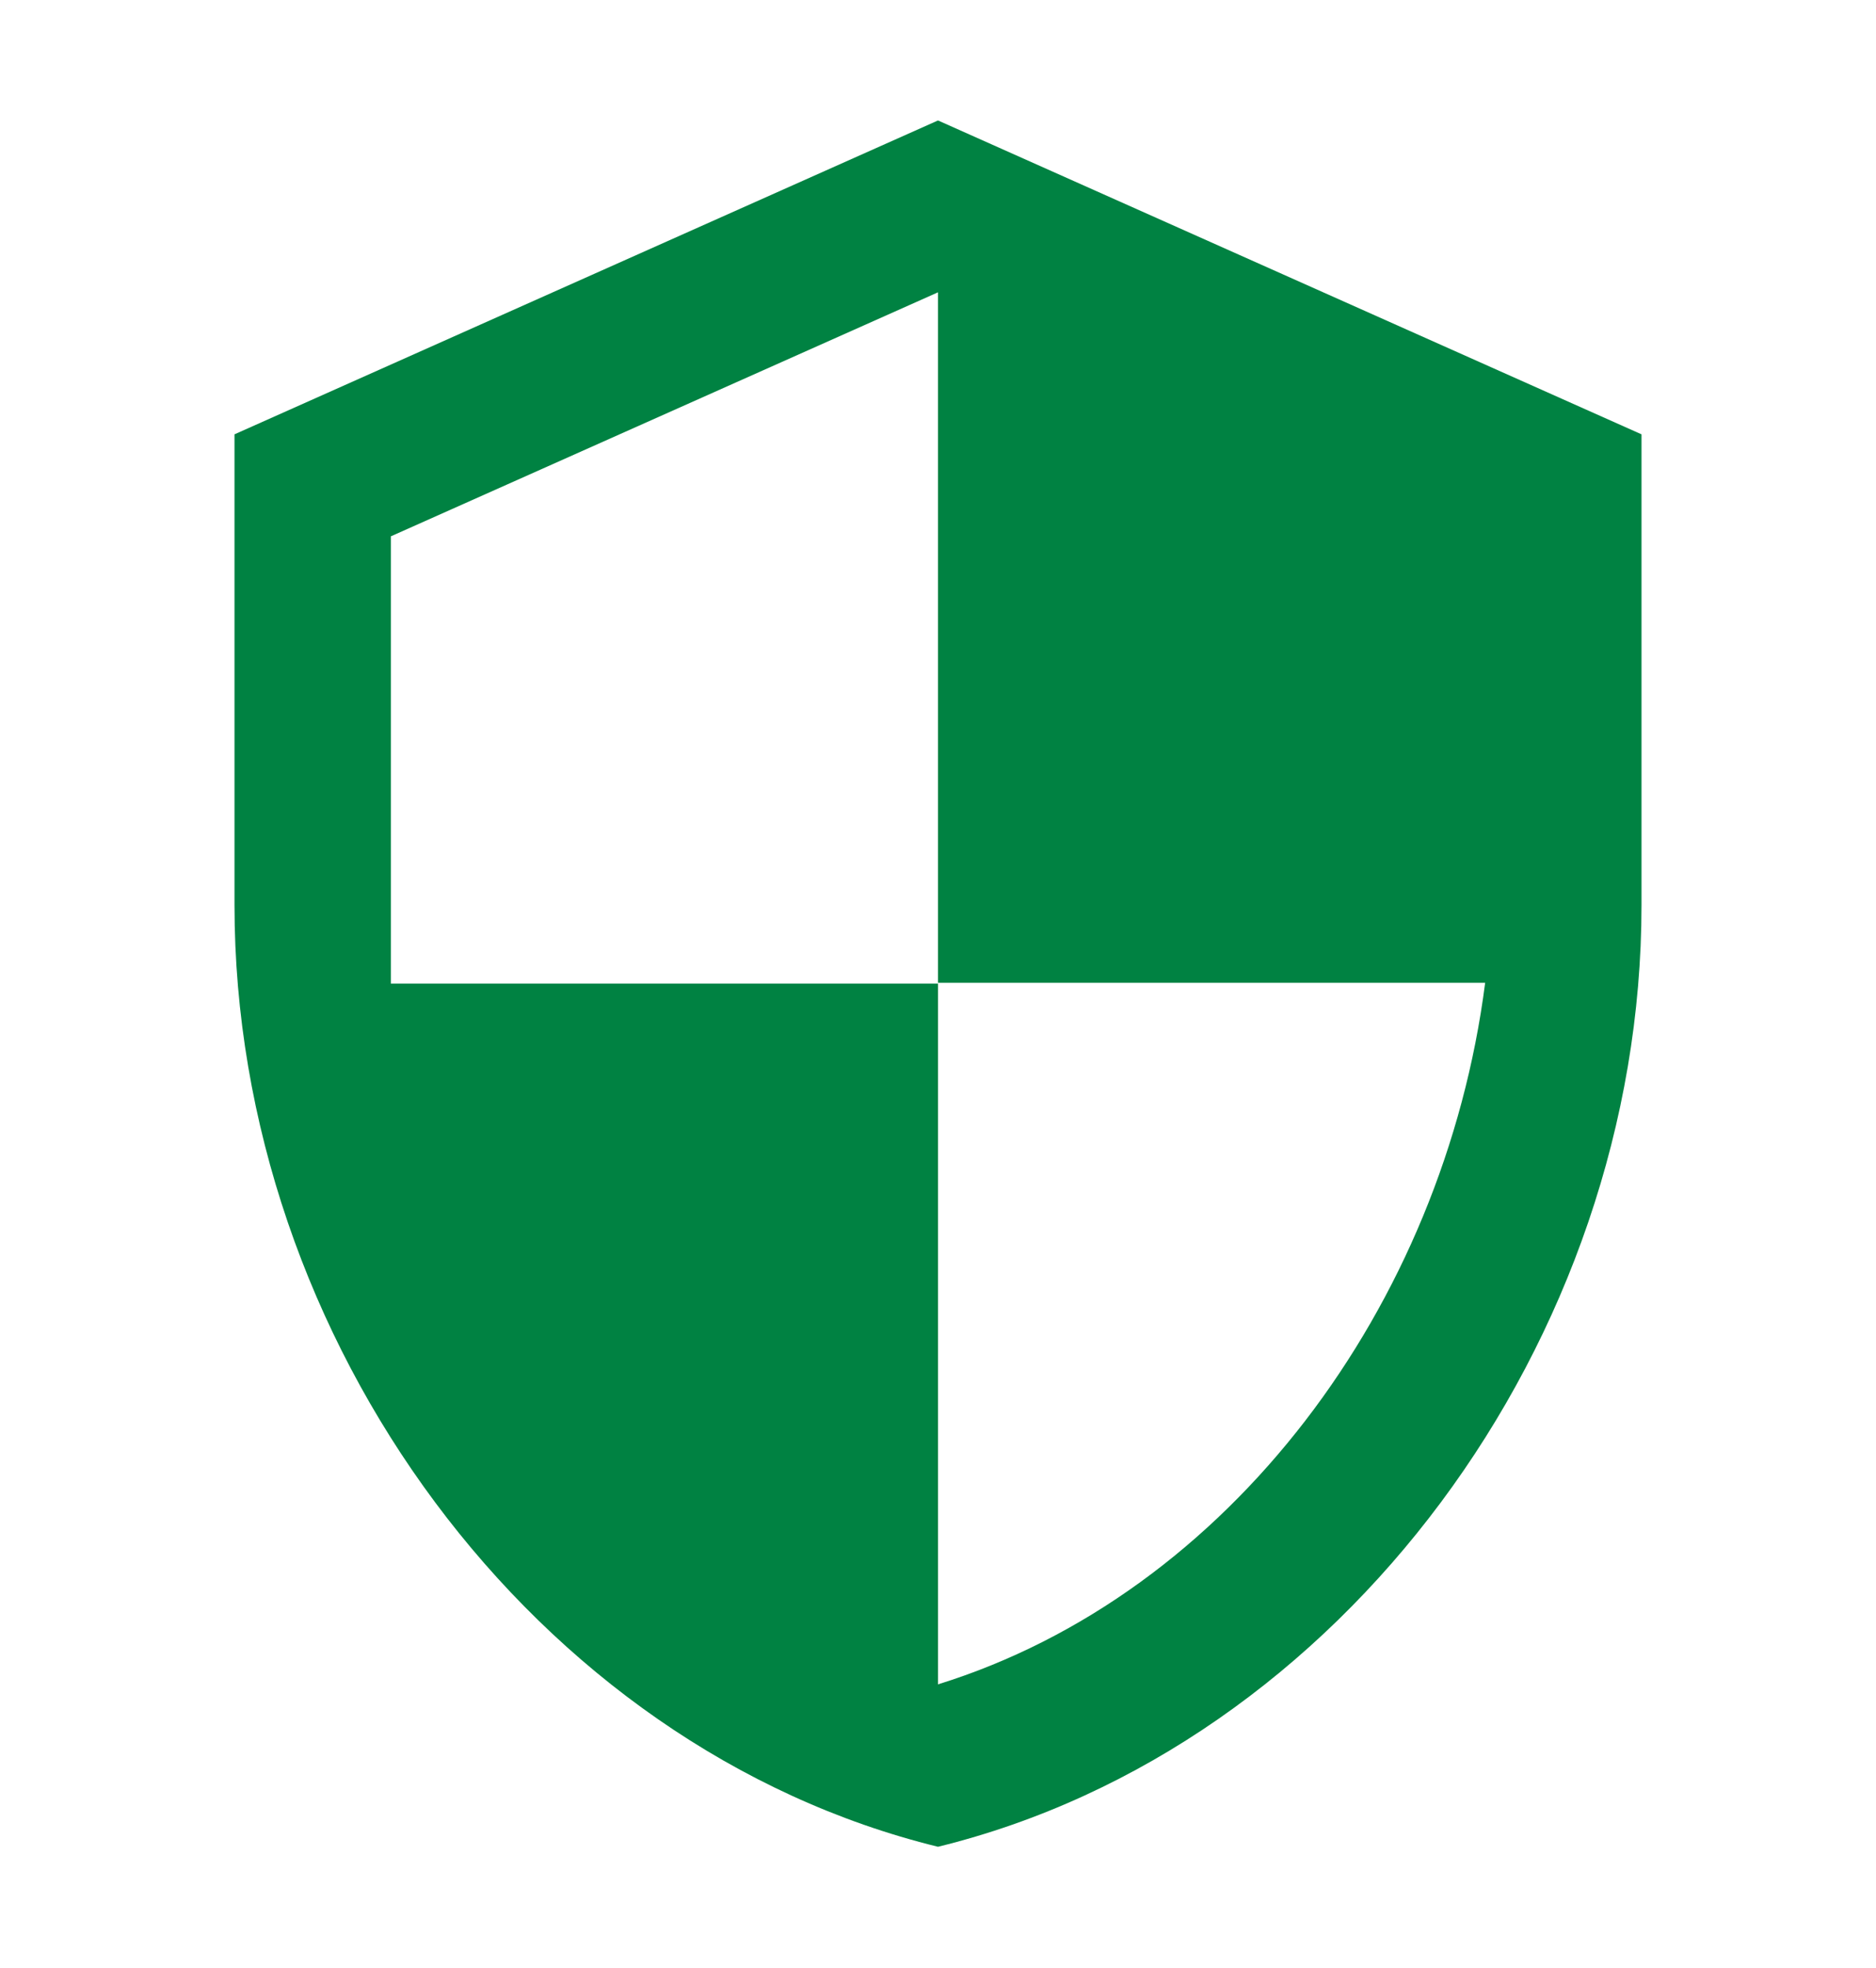 <svg width="41" height="43" viewBox="0 0 41 43" fill="none" xmlns="http://www.w3.org/2000/svg">
<path d="M20.5 2.632L5.125 9.49V19.777C5.125 29.293 11.685 38.191 20.5 40.352C29.315 38.191 35.875 29.293 35.875 19.777V9.49L20.5 2.632ZM20.5 21.474H32.458C31.553 28.538 26.855 34.831 20.5 36.803V21.492H8.542V11.719L20.5 6.387V21.474Z" fill="#008242"/>
</svg>
